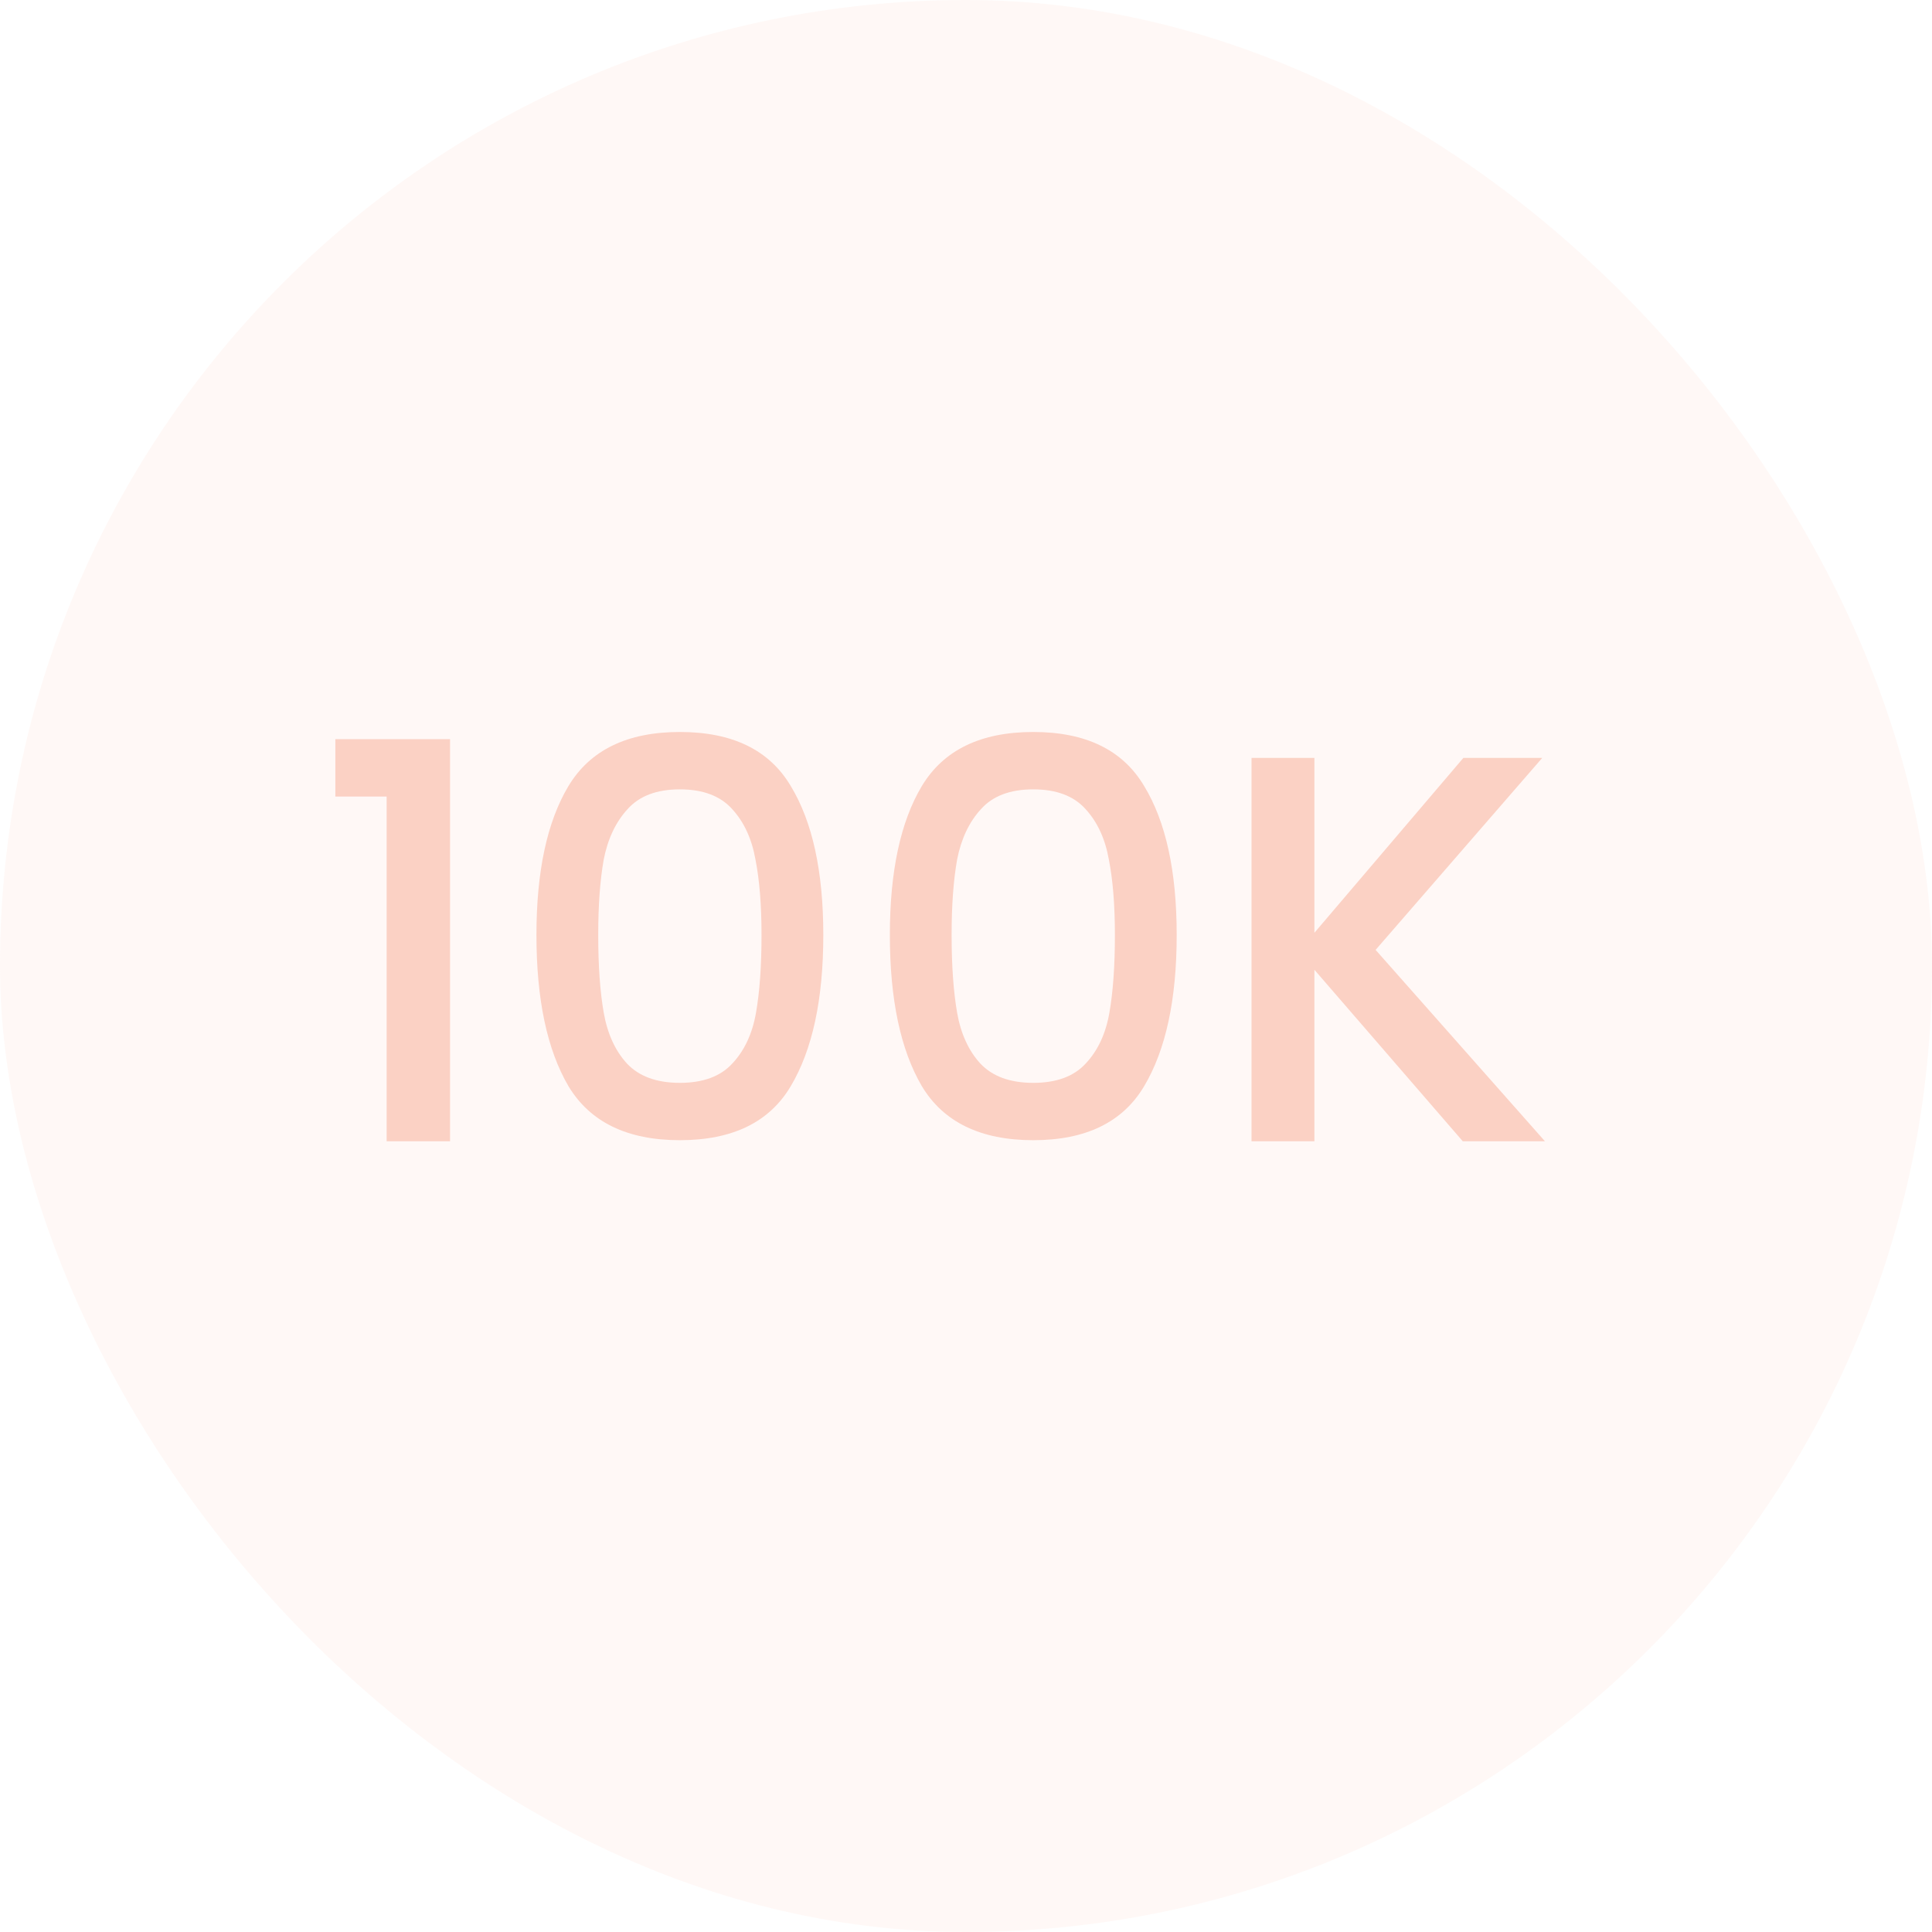 <svg width="56" height="56" viewBox="0 0 56 56" fill="none" xmlns="http://www.w3.org/2000/svg">
<rect width="56" height="56" rx="28" fill="#FBD1C4" fill-opacity="0.16"/>
<path d="M9.72 23.088V21.425H13.045V33.081H11.207V23.088H9.72ZM15.549 27.101C15.549 25.257 15.858 23.818 16.477 22.784C17.106 21.74 18.182 21.217 19.707 21.217C21.231 21.217 22.302 21.74 22.921 22.784C23.549 23.818 23.864 25.257 23.864 27.101C23.864 28.967 23.549 30.427 22.921 31.483C22.302 32.527 21.231 33.049 19.707 33.049C18.182 33.049 17.106 32.527 16.477 31.483C15.858 30.427 15.549 28.967 15.549 27.101ZM22.073 27.101C22.073 26.238 22.015 25.508 21.897 24.911C21.791 24.314 21.567 23.829 21.226 23.456C20.884 23.072 20.378 22.88 19.707 22.88C19.035 22.88 18.529 23.072 18.188 23.456C17.847 23.829 17.617 24.314 17.5 24.911C17.393 25.508 17.34 26.238 17.34 27.101C17.34 27.997 17.393 28.748 17.5 29.356C17.607 29.963 17.831 30.454 18.172 30.827C18.523 31.2 19.035 31.387 19.707 31.387C20.378 31.387 20.884 31.2 21.226 30.827C21.577 30.454 21.807 29.963 21.913 29.356C22.02 28.748 22.073 27.997 22.073 27.101ZM25.793 27.101C25.793 25.257 26.102 23.818 26.72 22.784C27.349 21.74 28.425 21.217 29.95 21.217C31.474 21.217 32.545 21.74 33.164 22.784C33.793 23.818 34.107 25.257 34.107 27.101C34.107 28.967 33.793 30.427 33.164 31.483C32.545 32.527 31.474 33.049 29.95 33.049C28.425 33.049 27.349 32.527 26.72 31.483C26.102 30.427 25.793 28.967 25.793 27.101ZM32.316 27.101C32.316 26.238 32.258 25.508 32.14 24.911C32.034 24.314 31.81 23.829 31.469 23.456C31.128 23.072 30.621 22.88 29.95 22.88C29.278 22.88 28.772 23.072 28.431 23.456C28.09 23.829 27.861 24.314 27.743 24.911C27.637 25.508 27.583 26.238 27.583 27.101C27.583 27.997 27.637 28.748 27.743 29.356C27.85 29.963 28.074 30.454 28.415 30.827C28.767 31.2 29.278 31.387 29.95 31.387C30.621 31.387 31.128 31.2 31.469 30.827C31.821 30.454 32.05 29.963 32.156 29.356C32.263 28.748 32.316 27.997 32.316 27.101ZM42.4 33.081L38.099 28.109V33.081H36.276V21.969H38.099V27.037L42.416 21.969H44.702L39.873 27.533L44.782 33.081H42.4Z" fill="#FBD1C4"/>
</svg>
